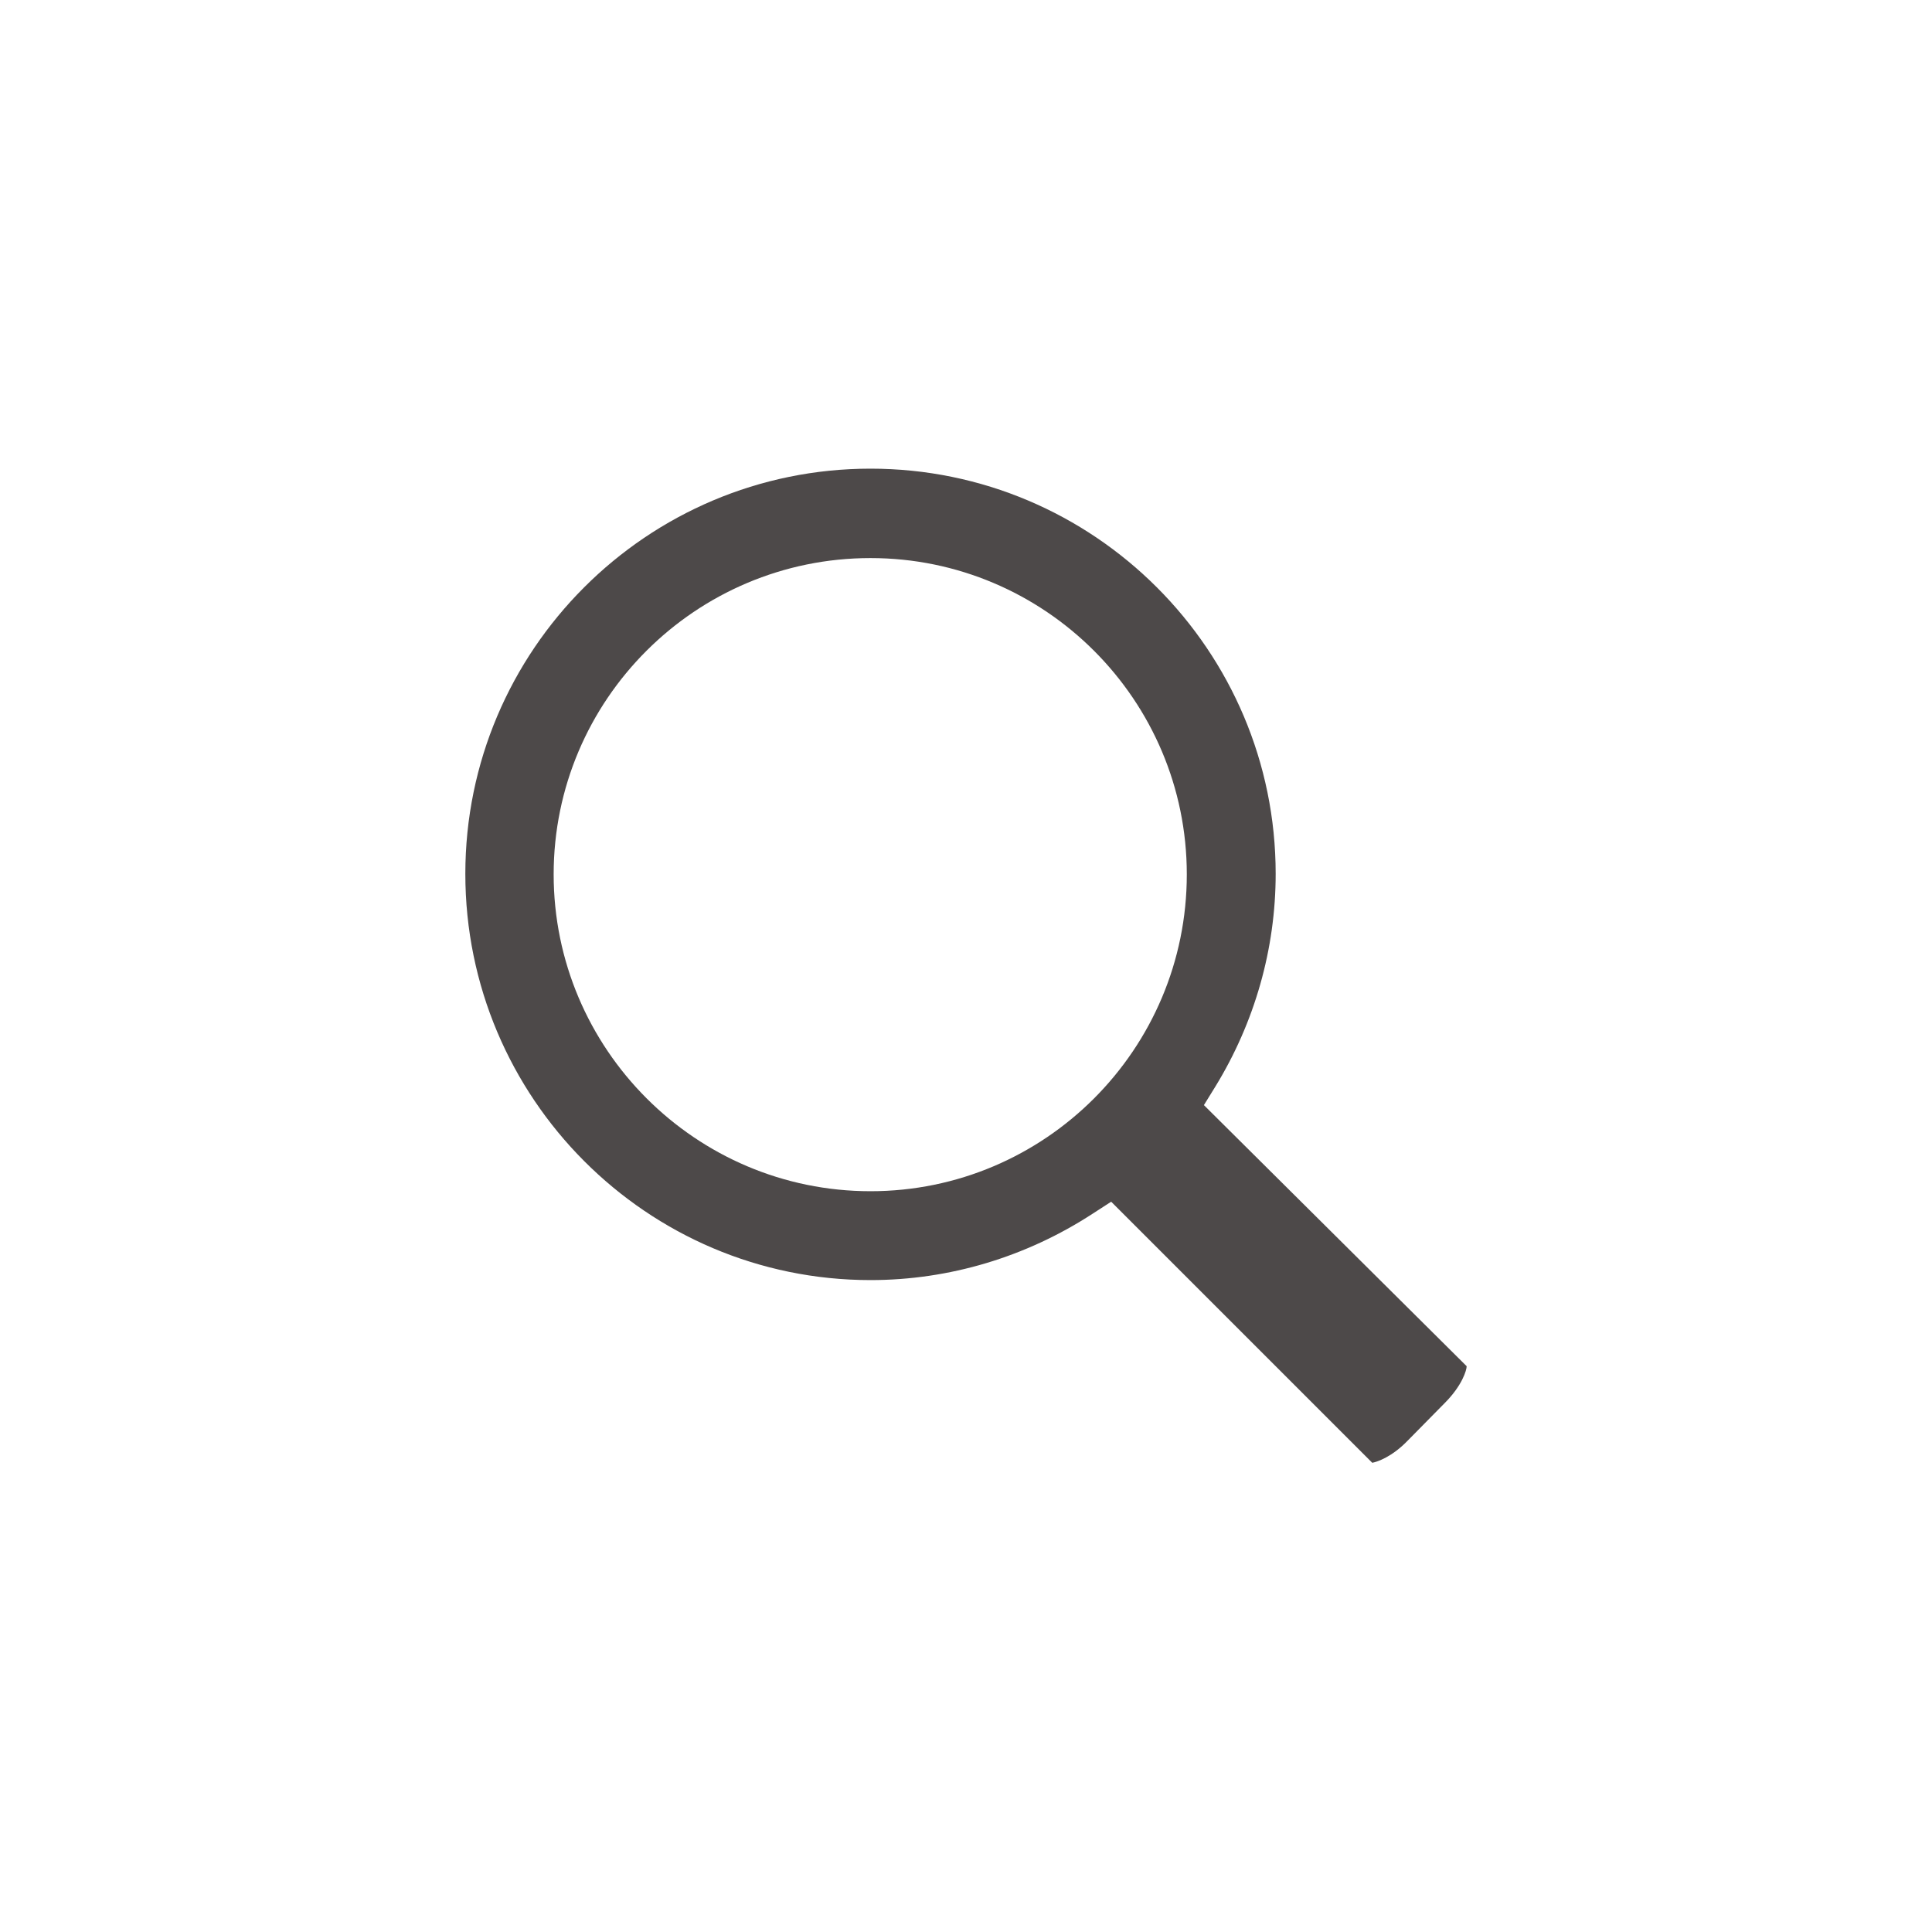 <?xml version="1.0" encoding="utf-8"?>
<!-- Generator: Adobe Illustrator 24.3.0, SVG Export Plug-In . SVG Version: 6.00 Build 0)  -->
<svg xmlns="http://www.w3.org/2000/svg" version="1.1" id="Calque_1" xmlns:xlink="http://www.w3.org/1999/xlink" viewBox="0 0 35 35" style="enable-background:new 0 0 35 35;" xml:space="preserve" preserveAspectRatio="xMinYMin">
<style type="text/css">
	.st0{fill:none;stroke:#E7363A;stroke-width:6.171;stroke-miterlimit:10;}
	.st1{fill:#4D4949;}
	.st2{fill:none;stroke:#07070C;stroke-width:4.895;stroke-miterlimit:10;}
	.st3{fill:#E7363A;}
	.st4{fill:none;}
	.st5{fill:none;stroke:#4D4949;stroke-width:1.311;stroke-miterlimit:10;}
	.st6{fill:none;stroke:#4D4949;stroke-width:1.8;stroke-miterlimit:10;}
	.st7{fill:#B0B0B1;}
	.st8{fill:#D7D7D7;}
	.st9{fill:#FFFFFF;}
	.st10{fill-rule:evenodd;clip-rule:evenodd;fill:#B0B0B1;}
	.st11{clip-path:url(#SVGID_2_);}
	.st12{fill:none;stroke:#B0B0B1;stroke-width:3;stroke-miterlimit:10;}
	.st13{clip-path:url(#SVGID_6_);fill:#E7363A;}
	.st14{clip-path:url(#SVGID_8_);fill:#E7363A;}
	.st15{clip-path:url(#SVGID_10_);fill:#E7363A;}
	.st16{fill:none;stroke:#E7363A;stroke-width:4;stroke-linecap:round;stroke-miterlimit:10;}
	.st17{fill:none;stroke:#E7363A;stroke-width:4;stroke-linecap:round;stroke-miterlimit:10;stroke-dasharray:0,7.954;}
	.st18{fill:none;stroke:#4D4949;stroke-width:1.031;stroke-linecap:round;stroke-miterlimit:10;}
	.st19{fill:none;stroke:#4D4949;stroke-linecap:round;stroke-miterlimit:10;}
	.st20{fill:#FFFFFF;stroke:#4D4949;stroke-width:2;stroke-linejoin:round;stroke-miterlimit:10;stroke-dasharray:4.855,3.641;}
	.st21{fill:#FFFFFF;stroke:#4D4949;stroke-width:1.8;stroke-miterlimit:10;}
	.st22{fill:#FFFFFF;stroke:#4D4949;stroke-width:2;stroke-miterlimit:10;}
	.st23{fill:#FFFFFF;stroke:#E7363A;stroke-width:1.5;stroke-linejoin:round;stroke-miterlimit:10;stroke-dasharray:2,1.5;}
	.st24{fill:none;stroke:#E7363A;stroke-width:0.75;stroke-miterlimit:10;}
	.st25{fill:#E7363A;stroke:#4D4949;stroke-width:1.8;stroke-miterlimit:10;}
	.st26{fill:#4D4949;stroke:#FFFFFF;stroke-miterlimit:10;}
</style>
<path class="st1" d="M15.77,23.19c1.43,0,2.82-0.42,4.02-1.2l0.34-0.22l4.73,4.73c0.1-0.02,0.36-0.11,0.64-0.4l0.67-0.68
	c0.32-0.32,0.4-0.6,0.4-0.67l-4.76-4.73l0.21-0.34c0.71-1.16,1.09-2.49,1.09-3.85c0-4.05-3.29-7.34-7.34-7.34
	c-4.05,0-7.34,3.29-7.34,7.34C8.43,19.89,11.72,23.19,15.77,23.19z M15.77,10.11c3.16,0,5.73,2.57,5.73,5.73
	c0,3.17-2.57,5.74-5.73,5.74c-3.17,0-5.74-2.58-5.74-5.74C10.03,12.68,12.6,10.11,15.77,10.11z"/>
</svg>
